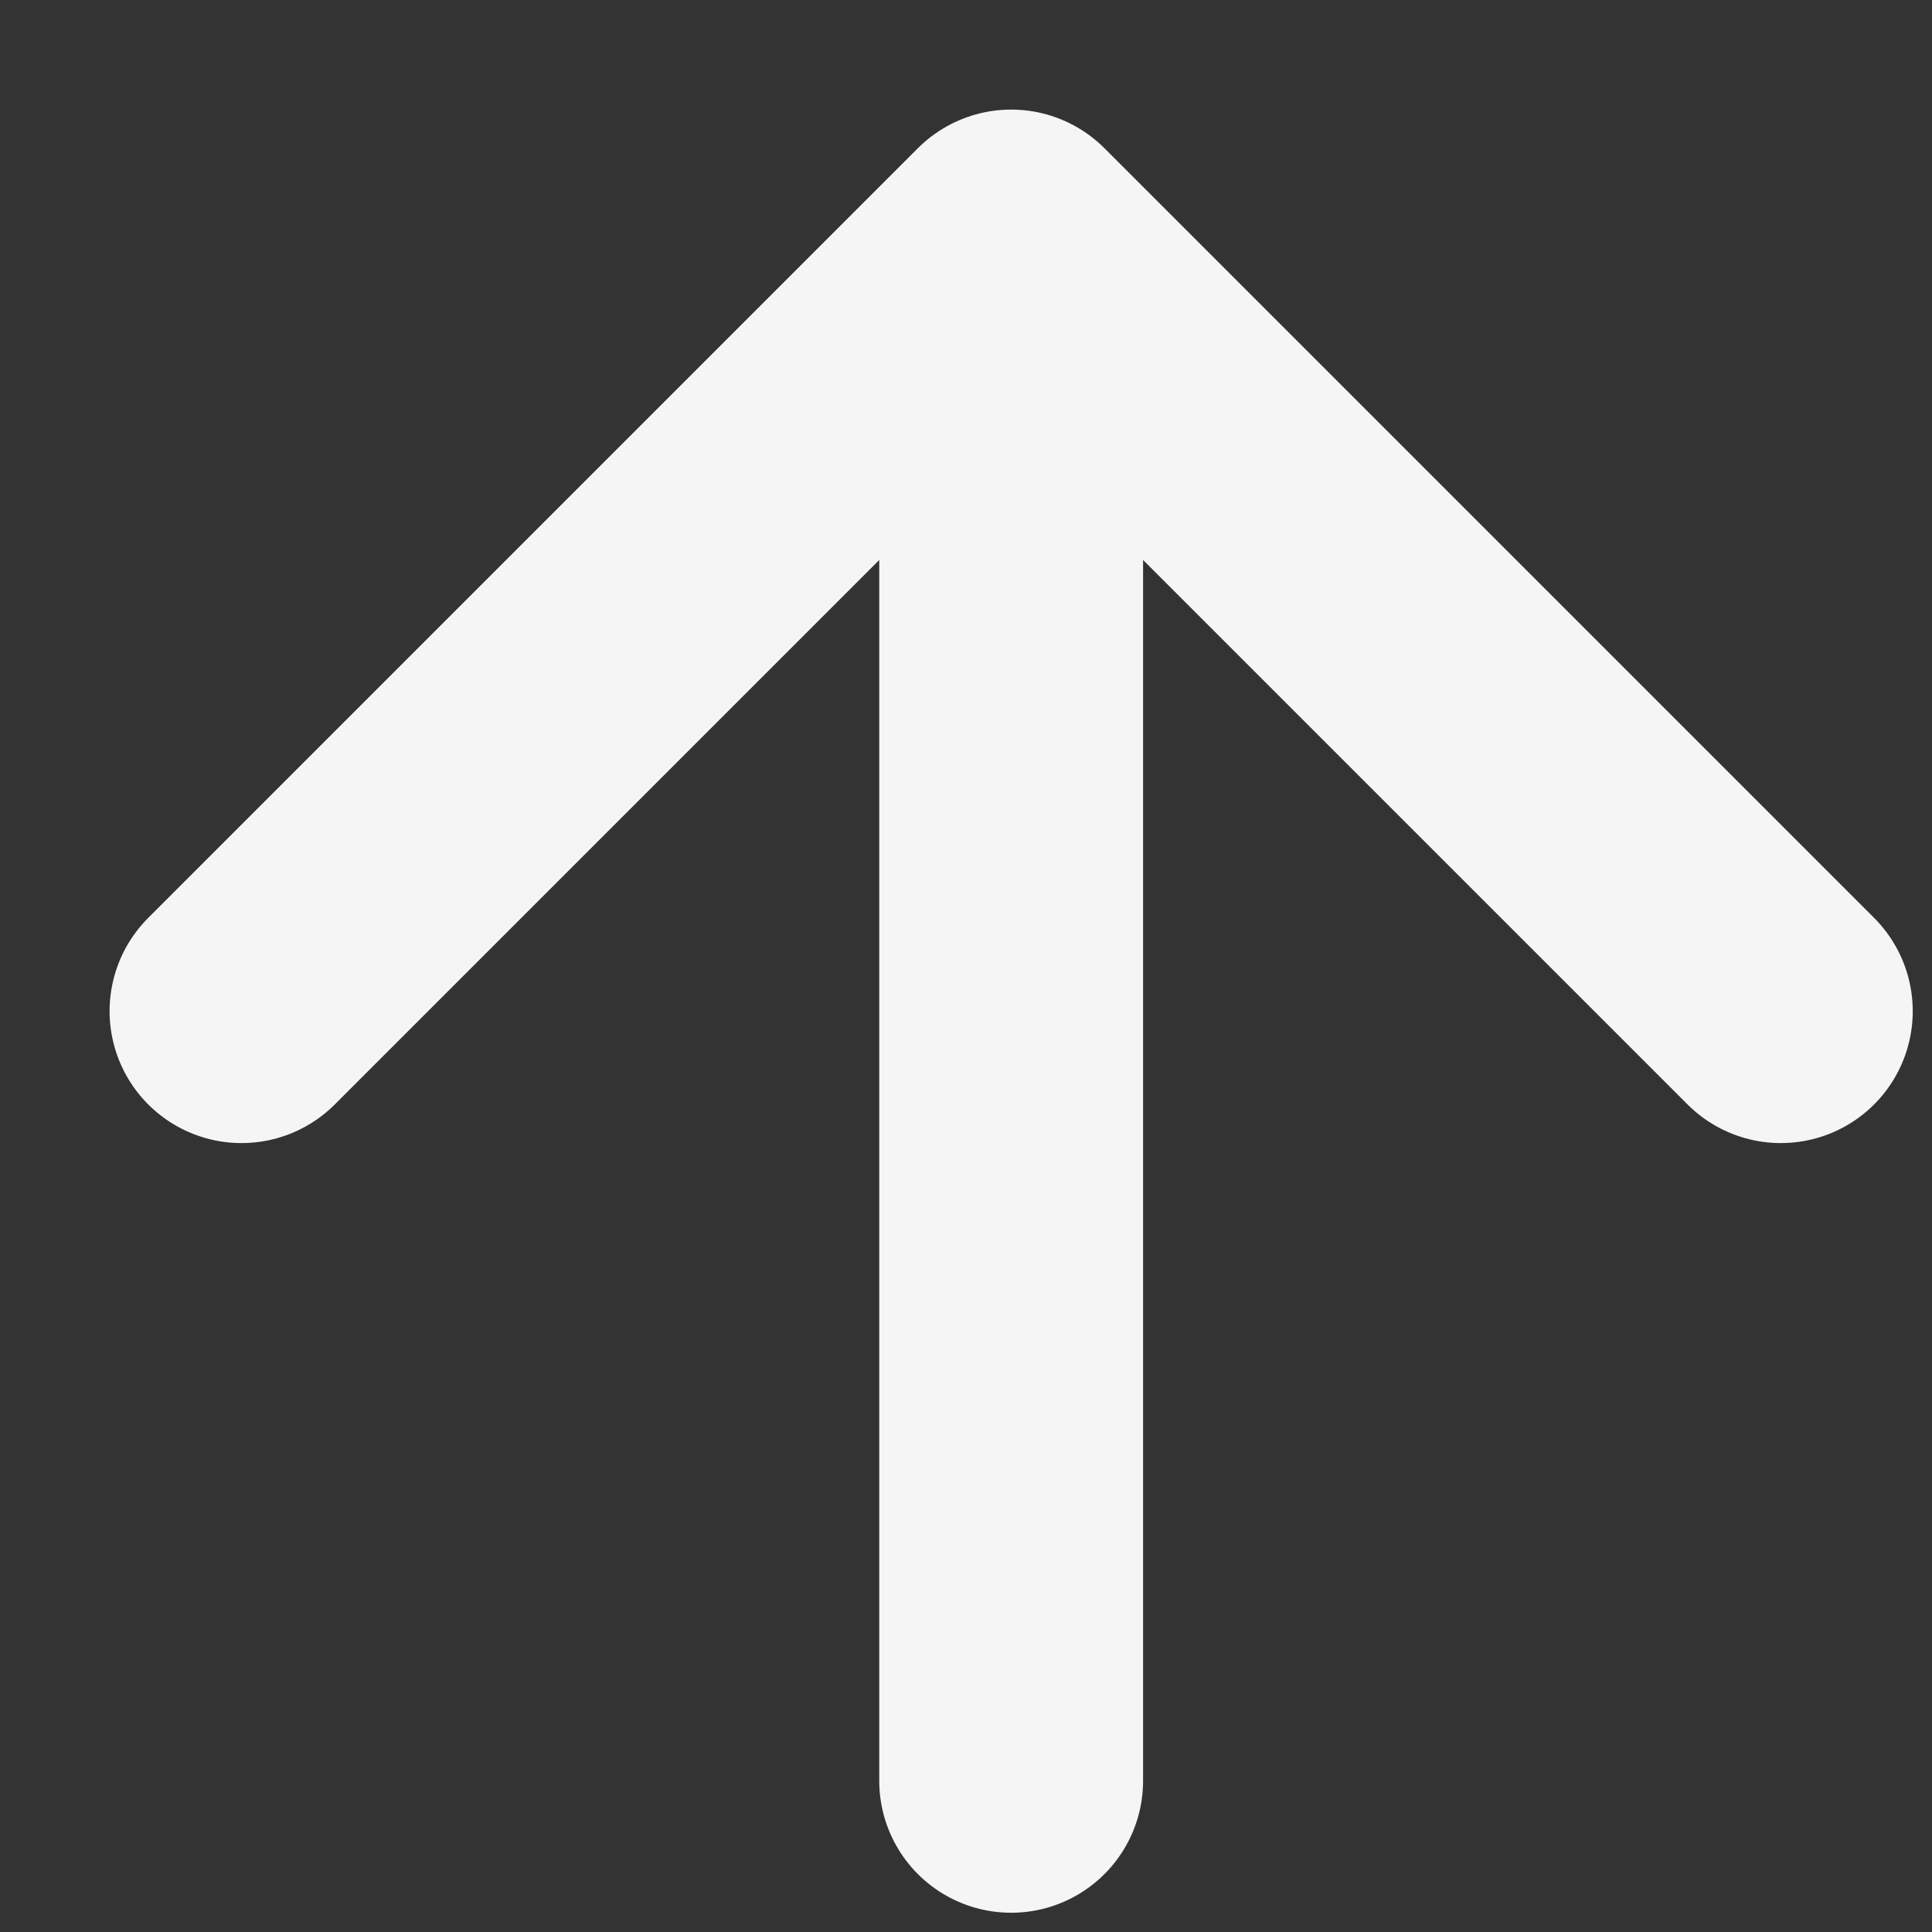 <?xml version="1.0" encoding="utf-8"?>
<svg xmlns="http://www.w3.org/2000/svg" fill="none" height="100%" overflow="visible" preserveAspectRatio="none" style="display: block;" viewBox="0 0 16 16" width="100%">
<rect x="0" y="0" width="16" height="16" fill="#333333" stroke="none"/>
<path d="M8.374 14.748V2M8.374 2L2 8.374M8.374 2L14.748 8.374" id="Icon" stroke="#F5F5F5" stroke-linecap="round" stroke-width="2.185"/>
</svg>